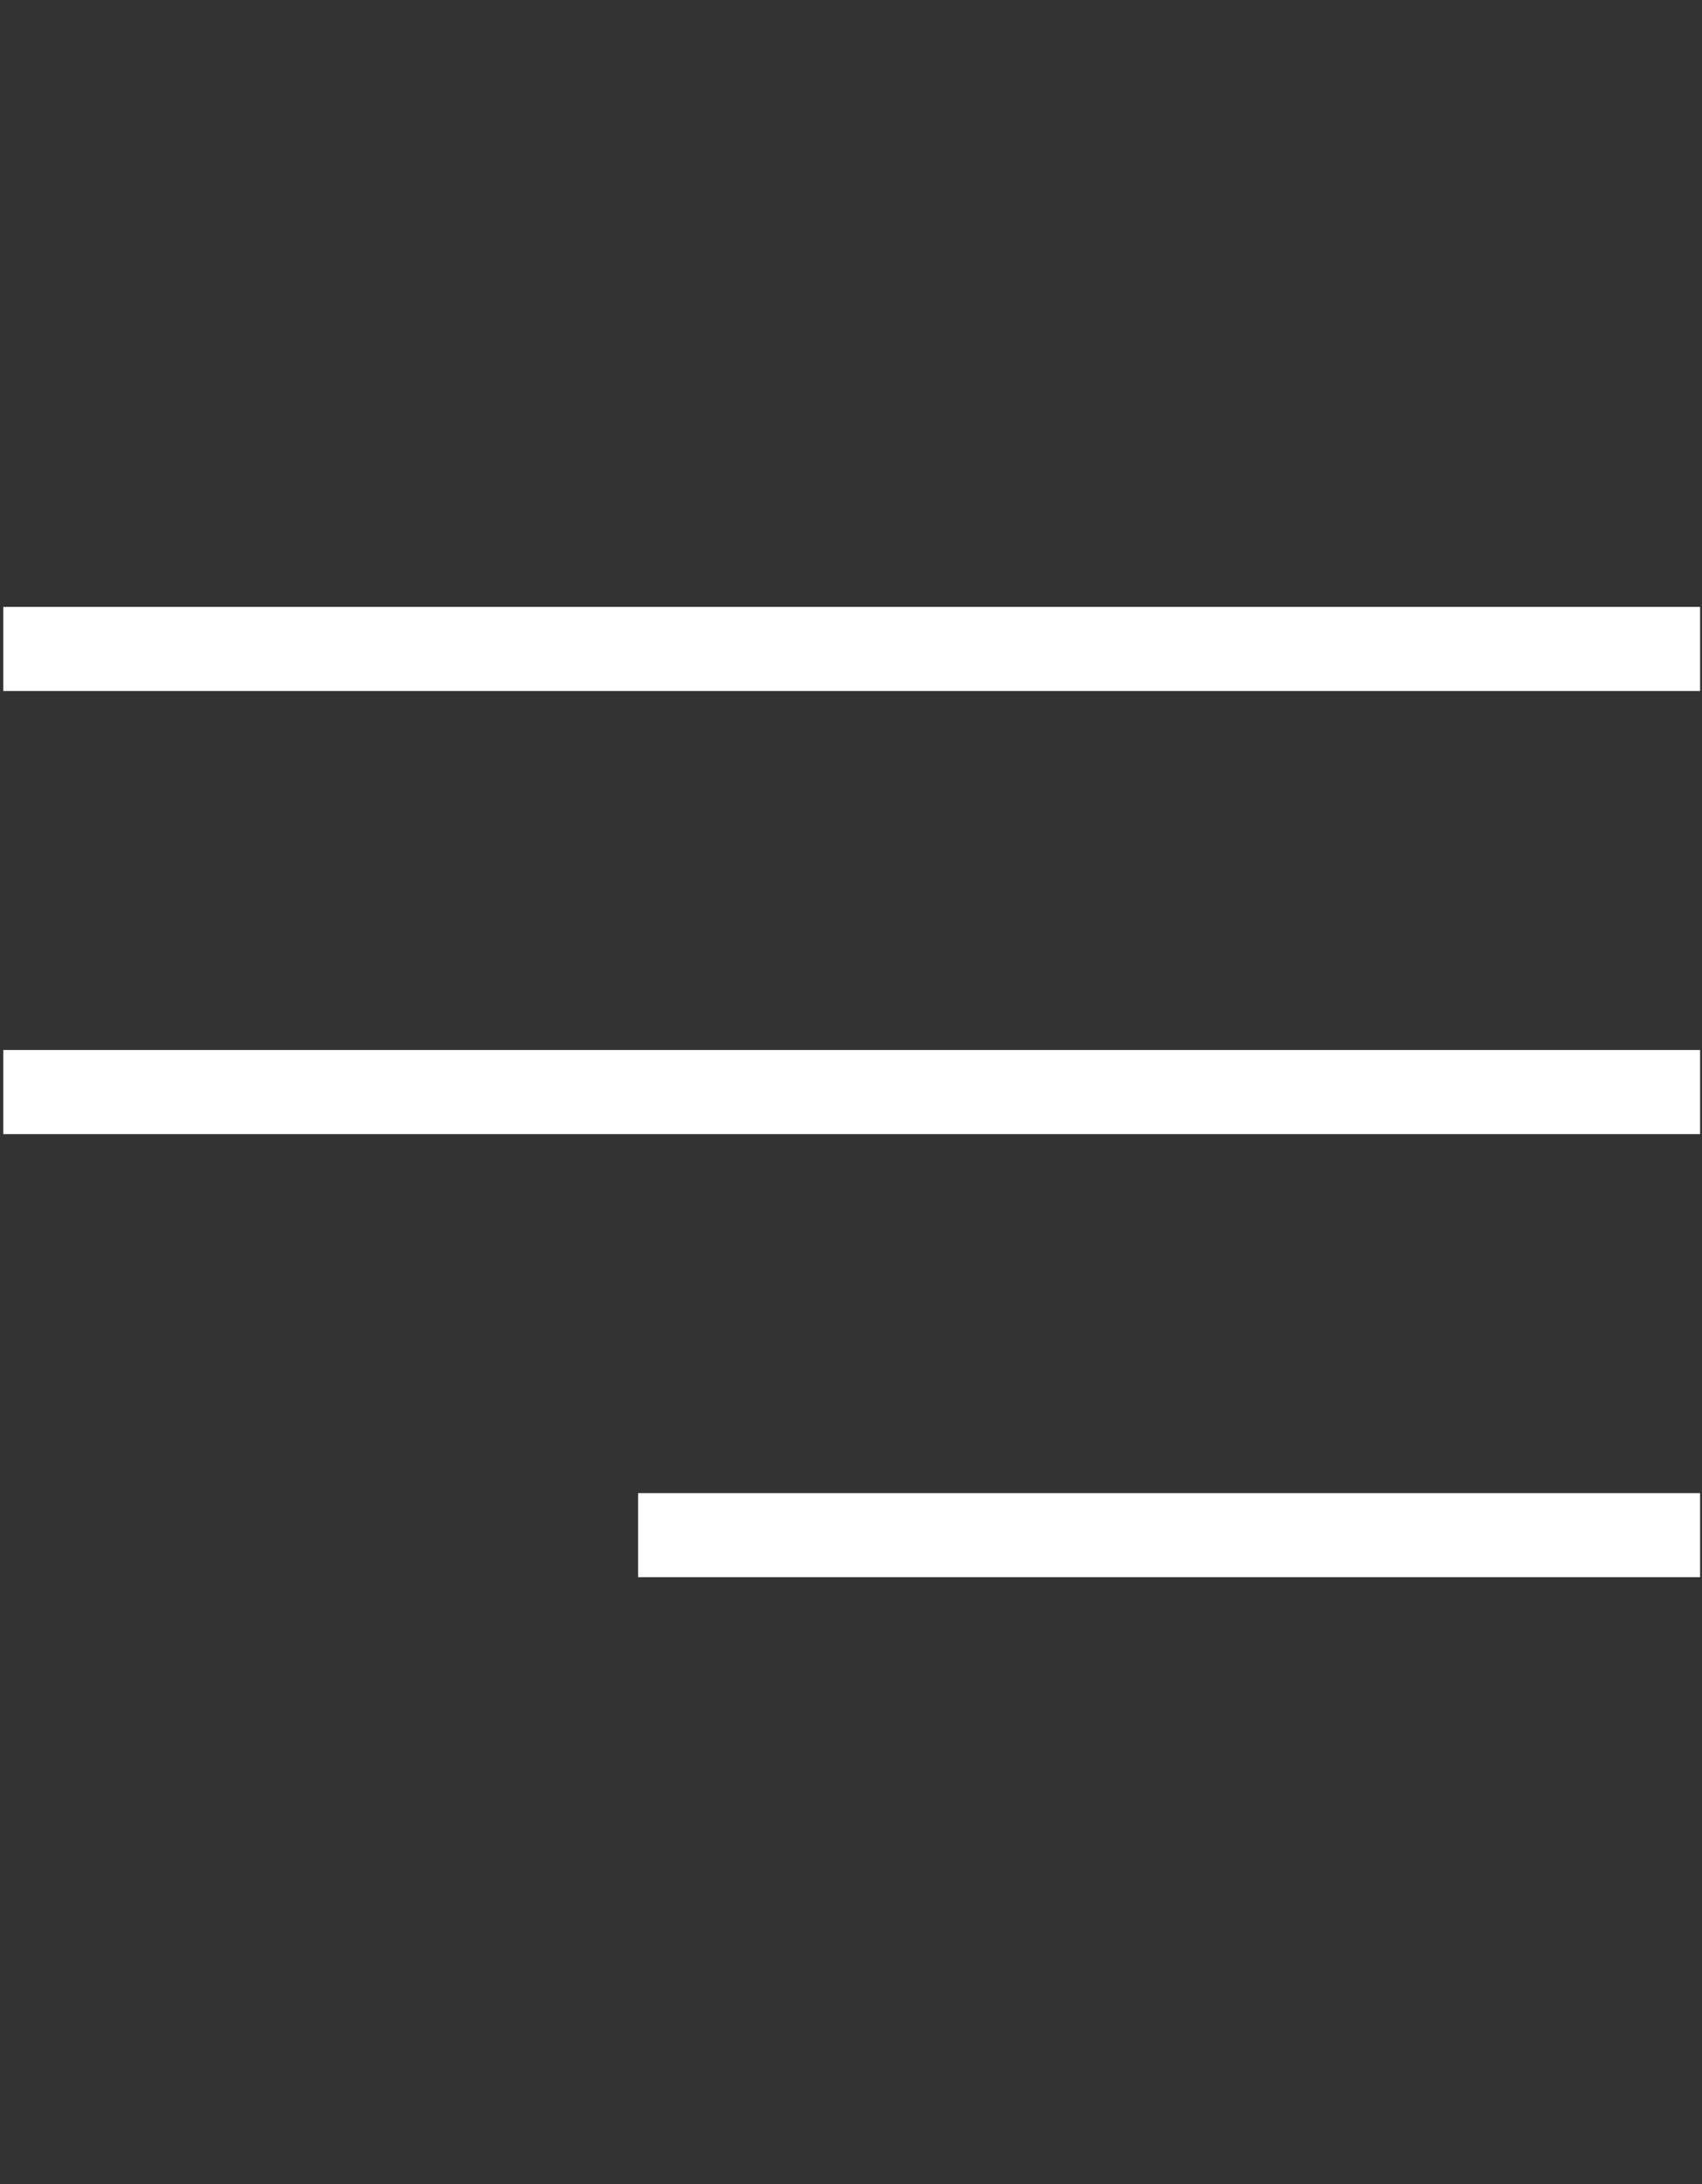 <svg xmlns="http://www.w3.org/2000/svg" viewBox="0 0 623.6 800"><rect x="0" y="0" width="623.6" height="800" fill="#333333" stroke="none"/><defs><style>      .cls-1 {        fill: #fff;      }    </style></defs><g><g id="Ebene_1"><g id="Ebene_1-2" data-name="Ebene_1"><g><rect class="cls-1" x="1.2" y="384.6" width="621.7" height="30.8"></rect><rect class="cls-1" x="1.2" y="222.3" width="621.7" height="30.8"></rect><rect class="cls-1" x="233.8" y="546.9" width="389.1" height="30.8"></rect></g></g></g></g></svg>